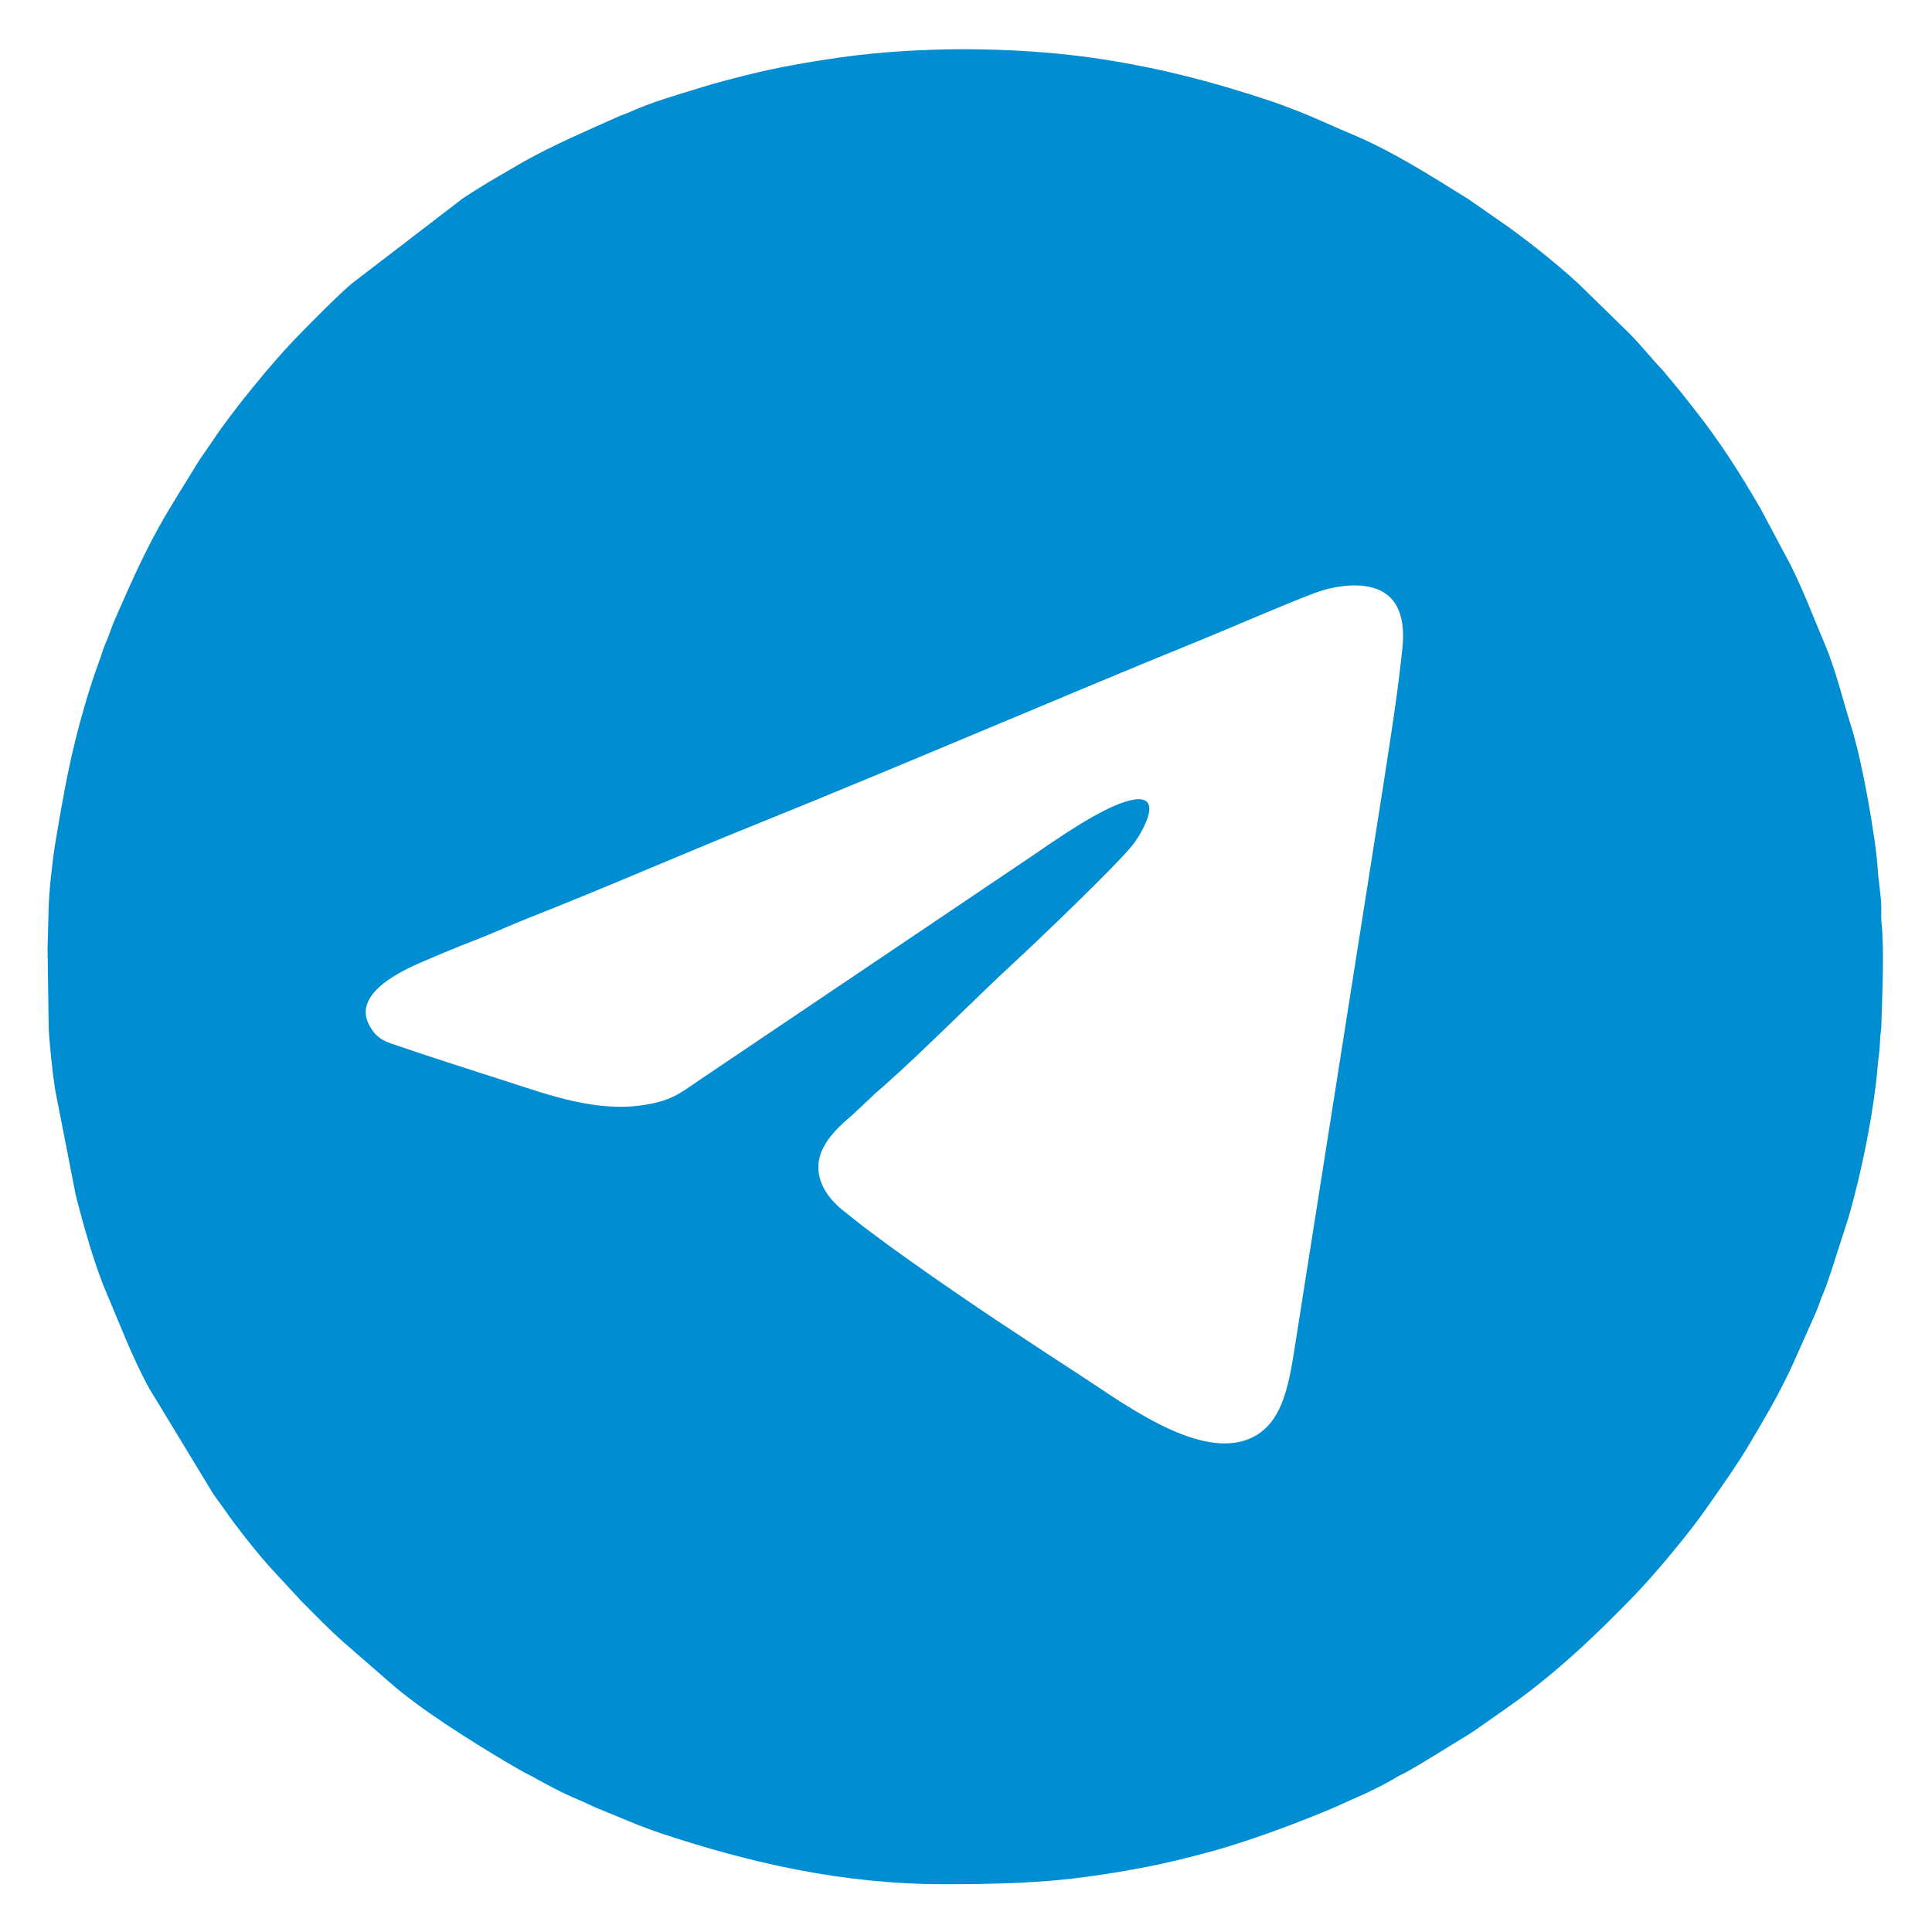 <?xml version="1.0" encoding="UTF-8"?> <!-- Creator: CorelDRAW 2019 (64-Bit) --> <svg xmlns="http://www.w3.org/2000/svg" xmlns:xlink="http://www.w3.org/1999/xlink" xmlns:xodm="http://www.corel.com/coreldraw/odm/2003" xml:space="preserve" width="200mm" height="200mm" style="shape-rendering:geometricPrecision; text-rendering:geometricPrecision; image-rendering:optimizeQuality; fill-rule:evenodd; clip-rule:evenodd" viewBox="0 0 20000 20000"> <defs> <style type="text/css"> <![CDATA[ .fil0 {fill:#008DD2} ]]> </style> </defs> <g id="Слой_x0020_1">  <path class="fil0" d="M14518.05 6705.59c-49.21,484.02 -127.83,962.71 -200.53,1438.73l-891.39 5657.92c-77.72,485.6 -123.09,967.35 -531.05,1106.34 -531.35,181.04 -1302.3,-407.99 -1719.23,-676.19 -164.46,-105.8 -327.14,-213.82 -494.9,-323.7 -501.57,-328.52 -975.19,-650.61 -1457.32,-998.46 -79.96,-57.69 -151.47,-113.52 -231.6,-171.7 -82.31,-59.77 -153.17,-120.9 -233.08,-182.01 -119.07,-91.06 -321.14,-277.6 -282.52,-536.08 31.53,-211.05 233.28,-380.97 343.86,-475.6l208.15 -195.05c33.75,-36.07 68.25,-61.36 106.57,-95.26 447.19,-395.73 933.74,-894.79 1370.9,-1298.2 202.43,-186.79 1072.47,-1014.89 1231.16,-1224.54 73.77,-97.44 339.25,-532.53 -33.14,-447.48 -305.79,69.83 -823.52,444.56 -1050.72,597.53l-3423.52 2306.34c-190.19,128.73 -275.16,206.17 -566.48,251.27 -484.23,74.97 -970.85,-100.06 -1381.9,-233.17 -416.31,-134.81 -829.64,-264.55 -1234.02,-404.41 -116.56,-40.31 -169.42,-91.17 -221.02,-181.87 -175.39,-308.29 261.79,-539.49 513,-648.75 189.47,-82.4 389.78,-166.27 579.46,-239.39 192.91,-74.37 385.03,-163.47 579.01,-239.63 760.27,-298.52 1549.08,-644.61 2319.25,-955.12 1556.87,-627.7 3086.72,-1289.99 4630.05,-1918.79 389.62,-158.74 767.89,-328.64 1159.64,-478.48 193.18,-73.89 493.77,-123.79 690.58,-22.84 190.98,97.97 248.62,314.88 220.79,588.59zm-14025.65 3108l11.39 807.13c1.62,137.49 44.73,522.95 66.46,657.17l213.49 1091.42c72.34,289.42 195.19,724.9 310.25,994.67 144.63,339.13 272.61,684.75 450.67,1008.48l658.63 1085.25c41.02,61.56 77.65,106.16 118.51,166.21 108.51,159.46 378.43,504 516.48,646.11l279.01 302.28c143.96,143.93 286.52,292.97 438.88,427.14l462.87 403.15c320.9,286.32 833.32,605.14 1209.35,831.16 62.15,37.36 117,66.04 180.68,104.04 34.84,20.79 58.7,29.09 93.71,48.66 158.69,88.68 318.56,175.12 489.47,246.06 68.66,28.5 133.26,62.34 196.48,88.24l411.79 169.53c66.96,24.8 148.24,56.96 216.74,79.85 957.48,319.92 1917.56,535.2 2952.73,535.2 521.53,0 1012.49,-10.61 1508.77,-81 348.15,-49.37 658.98,-104.64 977.98,-184.66 160.61,-40.28 309.67,-78.81 456.97,-124.34 362.97,-112.2 710.11,-242.28 1059.52,-387.84 74.91,-31.2 132.54,-60.33 205.05,-91.54 166.9,-71.83 328.95,-148.51 482.97,-240.7 34.79,-20.82 58.69,-29.11 93.71,-48.66 216.45,-120.87 424.54,-256.86 636.17,-384.08 29.42,-17.68 55.08,-35.58 86.09,-56.27l341.61 -239.69c475.27,-333.72 906.31,-741.65 1308.32,-1159.25 203.46,-211.36 544.88,-619.32 720.41,-869.25 160.23,-228.14 324.02,-456.03 466.6,-696 39.33,-66.18 70.16,-119.86 109.76,-186.81 127.17,-214.96 245.85,-434.17 347.78,-660.59l226.56 -508.95c29.12,-66.42 47.81,-136.32 79.22,-205.48 33.36,-73.43 49.85,-141.32 78.6,-217.97l176.13 -547.52c137.36,-467.39 266.34,-1108.05 305.86,-1580.33 8.03,-96.03 23.39,-177.71 24.69,-271.87 0.88,-64.56 10.55,-70.39 12.31,-130.04 8.99,-303.29 33.28,-809.05 1.35,-1093.48 -5.06,-45.09 -0.72,-95.3 -1.26,-141.09 -1.54,-130.92 -28.33,-264.71 -36.07,-390.99 -20.08,-327.76 -162.55,-1130.07 -271.36,-1472.47 -92.71,-291.76 -161.82,-596.24 -282.77,-879.8 -116.03,-272.07 -218.4,-546.78 -351.46,-811.12l-305.14 -572.72c-207.77,-360.83 -437.58,-720.98 -697.72,-1046.16 -43.98,-54.97 -80.17,-102.38 -125.28,-159.43 -45.99,-58.15 -87.97,-104.67 -134.64,-161.95 -23.61,-28.98 -39.23,-50.27 -65.02,-77.34 -117.7,-123.54 -223.43,-259.02 -344.04,-379.61l-510.01 -498.38c-224.47,-207.66 -472.22,-404.65 -719.03,-585.92l-426.67 -297.01c-388.36,-241.34 -795.09,-502.84 -1219.25,-678.9 -206.3,-85.64 -399.7,-180.52 -608.27,-257.76 -66.96,-24.8 -148.24,-56.97 -216.73,-79.86 -618.37,-206.61 -1213.65,-360.65 -1872.47,-452.81 -805.84,-112.72 -1783.04,-115.7 -2589.04,-1.39 -348.15,49.37 -658.98,104.64 -977.98,184.66 -160.61,40.28 -309.66,78.81 -456.97,124.34 -251.61,77.78 -510.67,150.12 -749.97,258.44 -40.64,18.39 -69.92,25.29 -110.67,43.56 -331.35,148.5 -664.58,290.27 -980.6,466.74l-367.73 213.58c-67.28,40.12 -116.62,74.42 -182.42,114.16 -37.02,22.36 -50.01,34.69 -86.03,56.34l-1147.98 880.65c-139.21,116.36 -460.64,442.22 -588.04,574.57 -238.74,248.01 -647.68,745.23 -843.83,1042.41 -39.99,60.6 -75.98,107.96 -116.3,168.41 -20.69,31.01 -38.59,56.67 -56.28,86.08 -126.91,211.07 -263.47,420.09 -384.12,636.11 -179.23,320.88 -323.27,652.64 -470.57,988.58 -29.13,66.42 -47.82,136.32 -79.23,205.48 -33.36,73.44 -49.85,141.32 -78.6,217.98 -53,141.28 -99.45,289.39 -143.23,438.05 -147.73,501.49 -219.78,910.55 -307.66,1436.17 -27.93,167.01 -63.09,486.51 -68.1,655.53l-11.48 427.44z"></path> </g> </svg> 